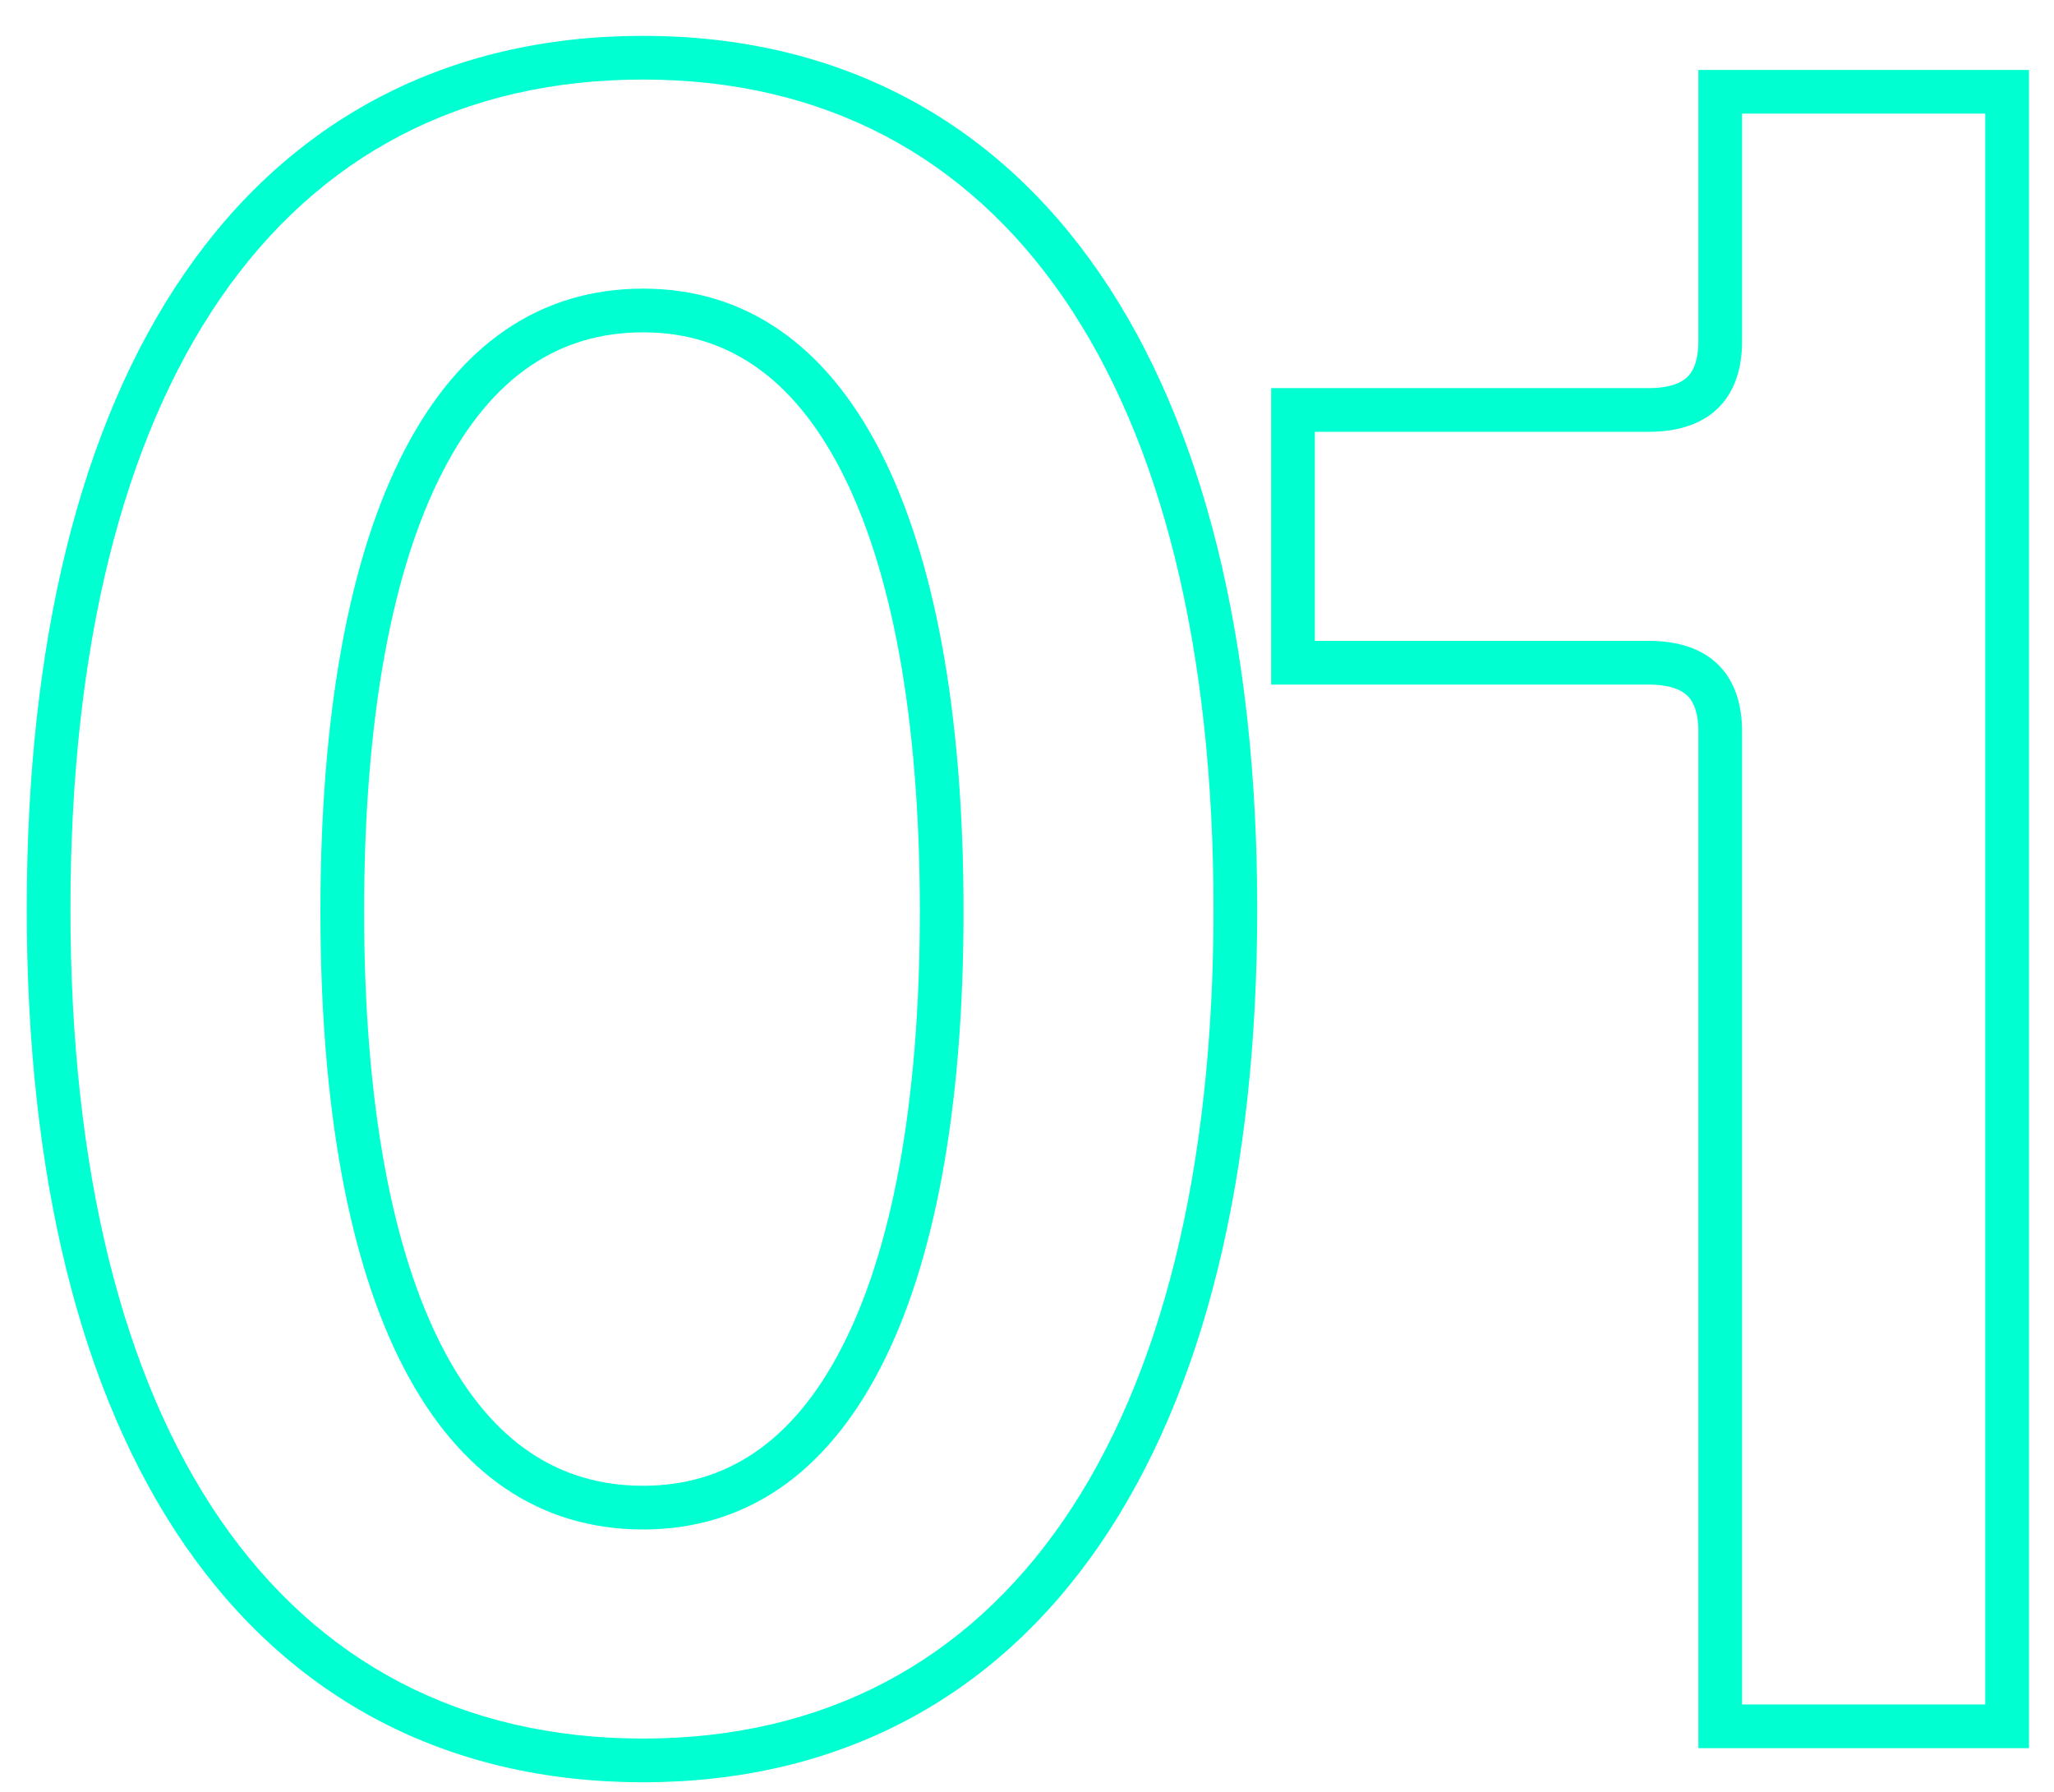 <?xml version="1.0" encoding="UTF-8"?> <svg xmlns="http://www.w3.org/2000/svg" width="47" height="41" viewBox="0 0 47 41" fill="none"><path fill-rule="evenodd" clip-rule="evenodd" d="M29.087 15.664V8.88H37.731C38.234 8.88 38.486 8.746 38.61 8.627C38.727 8.514 38.863 8.284 38.863 7.8V1.6H46.427V40H38.863V16.744C38.863 16.26 38.727 16.03 38.61 15.917C38.486 15.798 38.234 15.664 37.731 15.664H29.087ZM30.087 14.664H37.731C39.083 14.664 39.863 15.392 39.863 16.744V39H45.427V2.6H39.863V7.8C39.863 9.152 39.083 9.88 37.731 9.88H30.087V14.664Z" fill="#00FFD1"></path><path fill-rule="evenodd" clip-rule="evenodd" d="M4.22 35.342C1.827 31.864 0.612 26.892 0.612 20.8C0.612 14.708 1.827 9.736 4.22 6.258C6.645 2.733 10.231 0.82 14.716 0.82C19.177 0.82 22.75 2.735 25.167 6.259C27.553 9.737 28.768 14.707 28.768 20.8C28.768 26.892 27.553 31.863 25.167 35.341C22.75 38.865 19.177 40.78 14.716 40.78C10.231 40.78 6.645 38.867 4.22 35.342ZM19.249 30.856C20.392 28.655 21.048 25.304 21.048 20.852C21.048 16.374 20.391 12.995 19.248 10.773C18.13 8.601 16.599 7.604 14.716 7.604C12.803 7.604 11.26 8.606 10.138 10.775C8.989 12.996 8.332 16.373 8.332 20.852C8.332 25.304 8.989 28.655 10.136 30.855C11.256 33.002 12.798 33.996 14.716 33.996C16.604 33.996 18.134 33.007 19.249 30.856ZM1.612 20.8C1.612 32.76 6.396 39.78 14.716 39.78C22.984 39.78 27.768 32.76 27.768 20.8C27.768 8.84 22.984 1.82 14.716 1.82C6.396 1.82 1.612 8.84 1.612 20.8ZM22.048 20.852C22.048 29.9 19.396 34.996 14.716 34.996C9.984 34.996 7.332 29.9 7.332 20.852C7.332 11.752 9.984 6.604 14.716 6.604C19.396 6.604 22.048 11.752 22.048 20.852Z" fill="#00FFD1"></path></svg> 